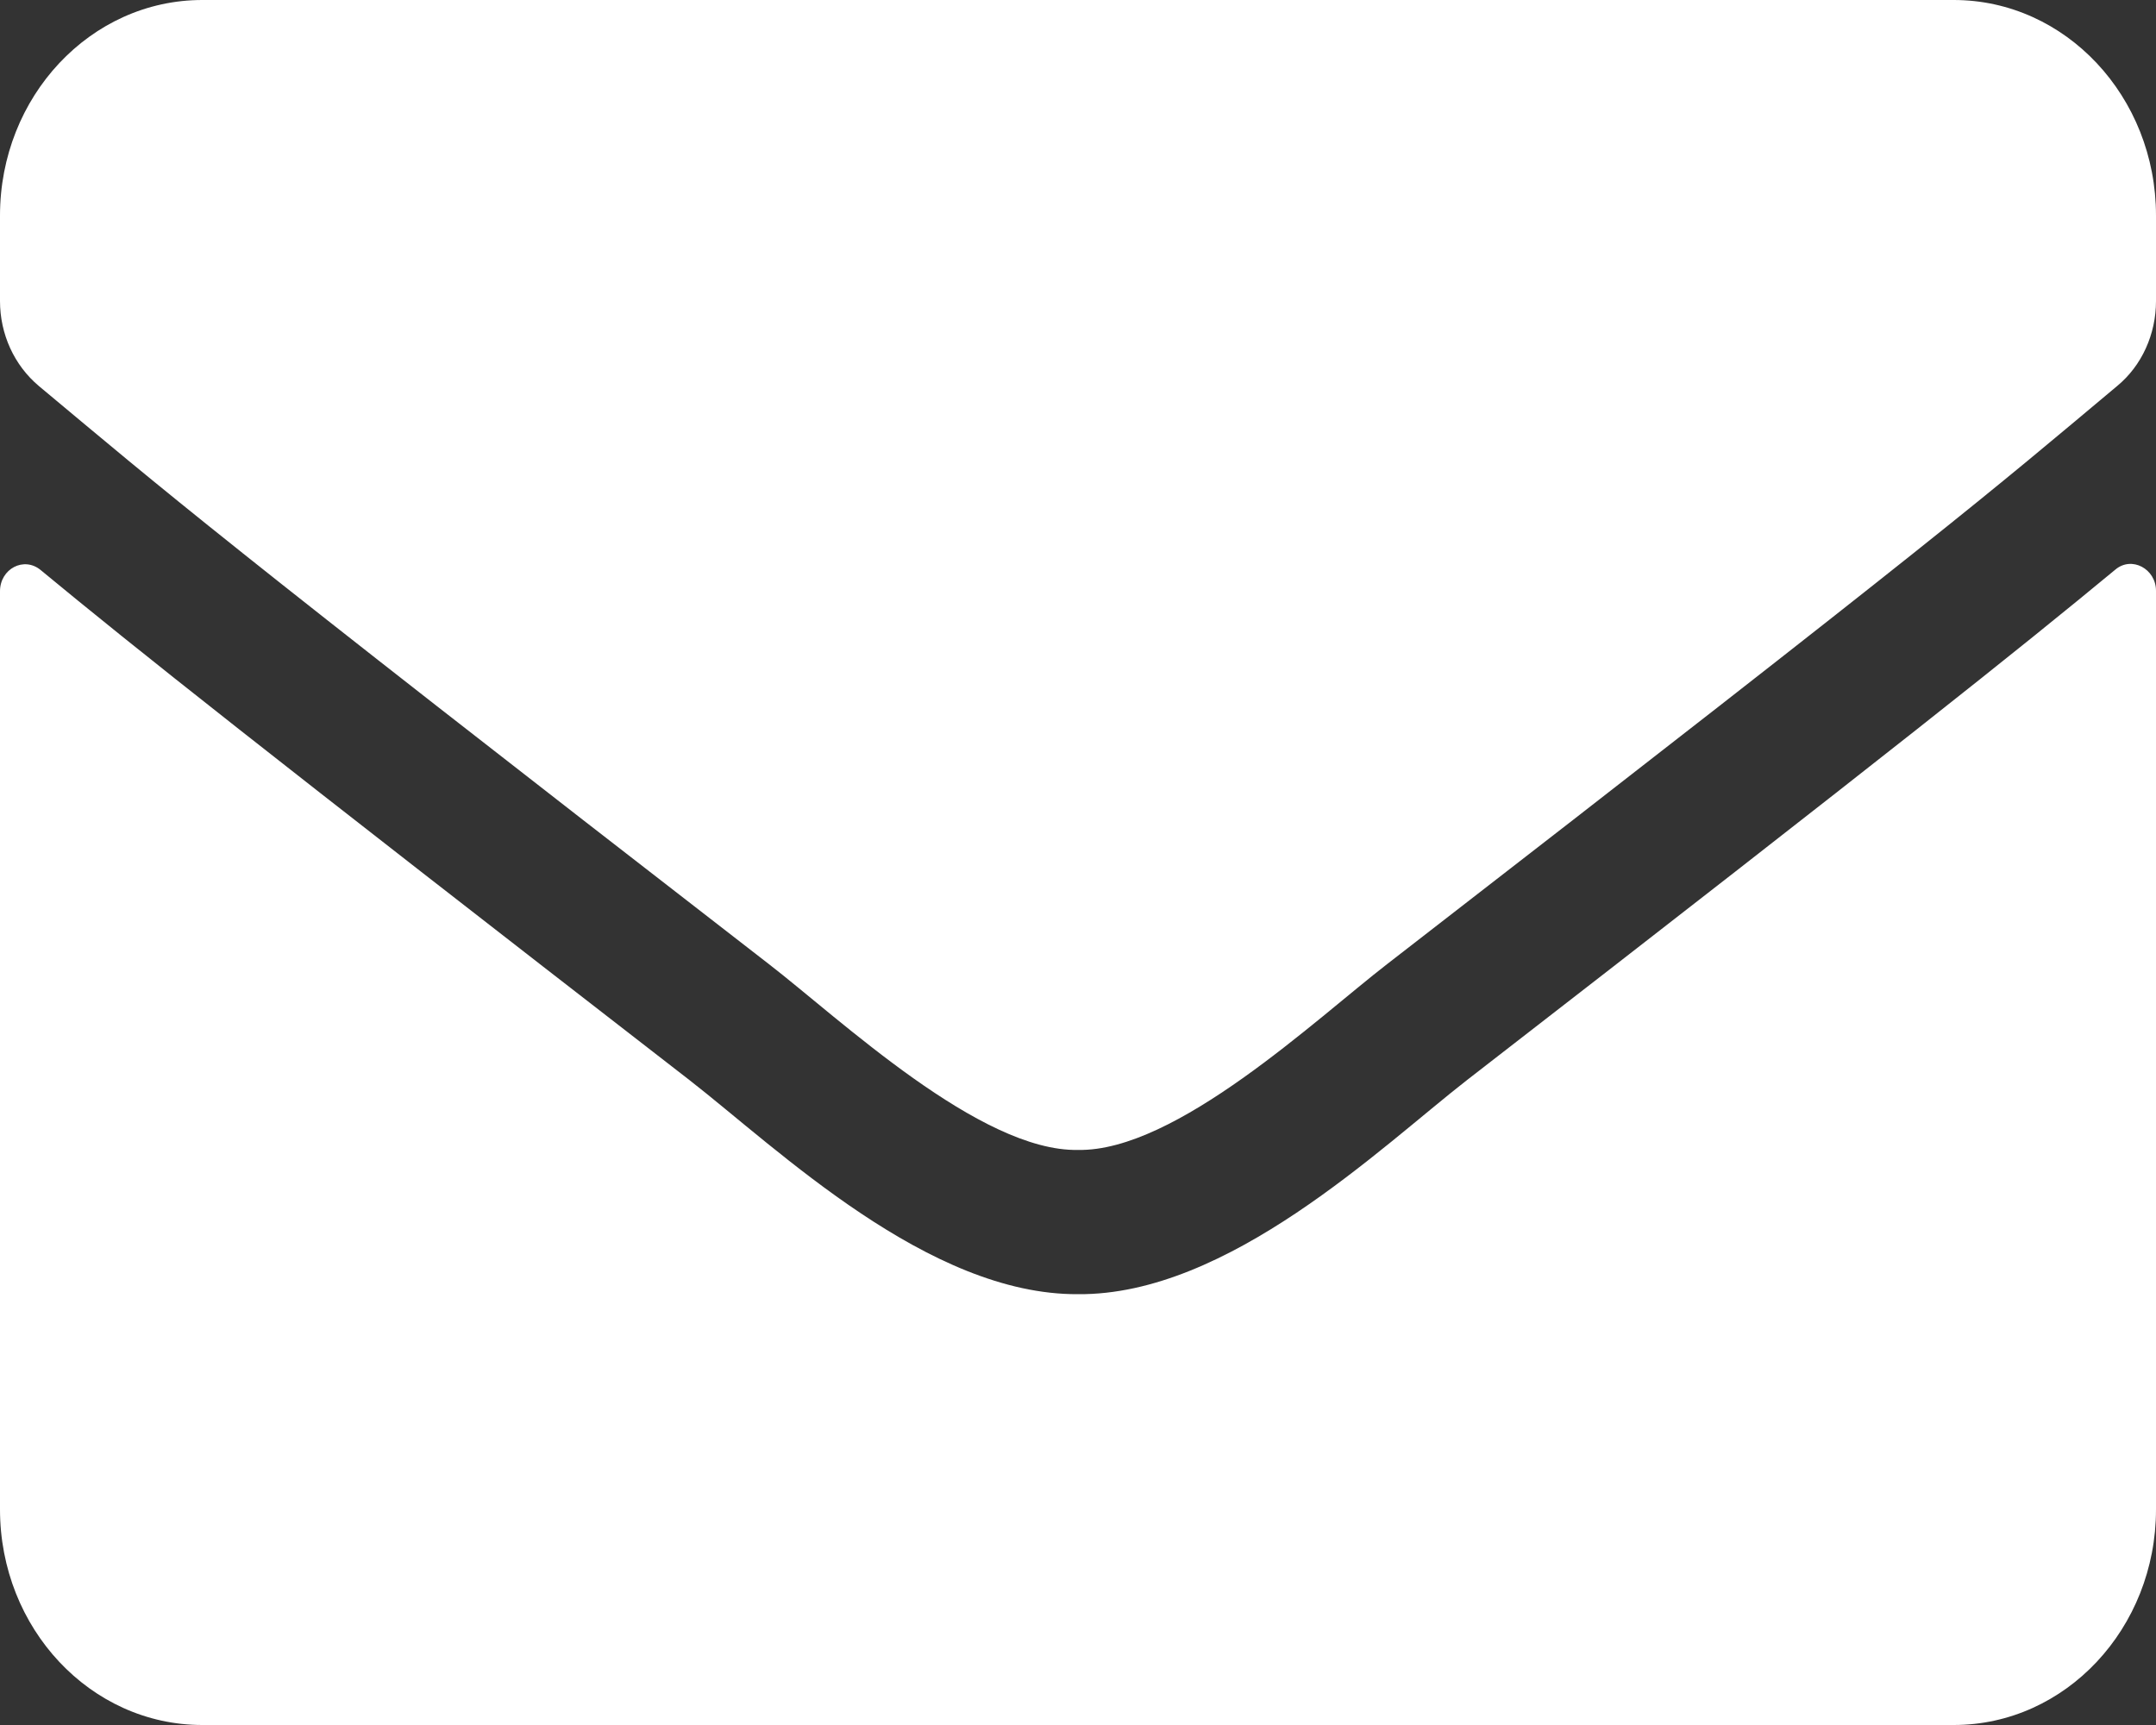 <svg width="10" height="8" viewBox="0 0 10 8" fill="none" xmlns="http://www.w3.org/2000/svg">
<rect x="0" y="0" width="10" height="8" fill="#333333" stroke="none"/>
<path d="M9.811 2.642C9.887 2.577 10 2.638 10 2.74V7C10 7.552 9.58 8 9.062 8H0.938C0.42 8 0 7.552 0 7V2.742C0 2.638 0.111 2.579 0.189 2.644C0.627 3.006 1.207 3.467 3.199 5.01C3.611 5.331 4.307 6.006 5 6.002C5.697 6.008 6.406 5.319 6.803 5.01C8.795 3.467 9.373 3.004 9.811 2.642ZM5 5.333C5.453 5.342 6.105 4.725 6.434 4.471C9.025 2.465 9.223 2.29 9.82 1.79C9.934 1.696 10 1.55 10 1.396V1C10 0.448 9.58 0 9.062 0H0.938C0.42 0 0 0.448 0 1V1.396C0 1.55 0.066 1.694 0.18 1.79C0.777 2.288 0.975 2.465 3.566 4.471C3.895 4.725 4.547 5.342 5 5.333Z" fill="white"/>
</svg>
